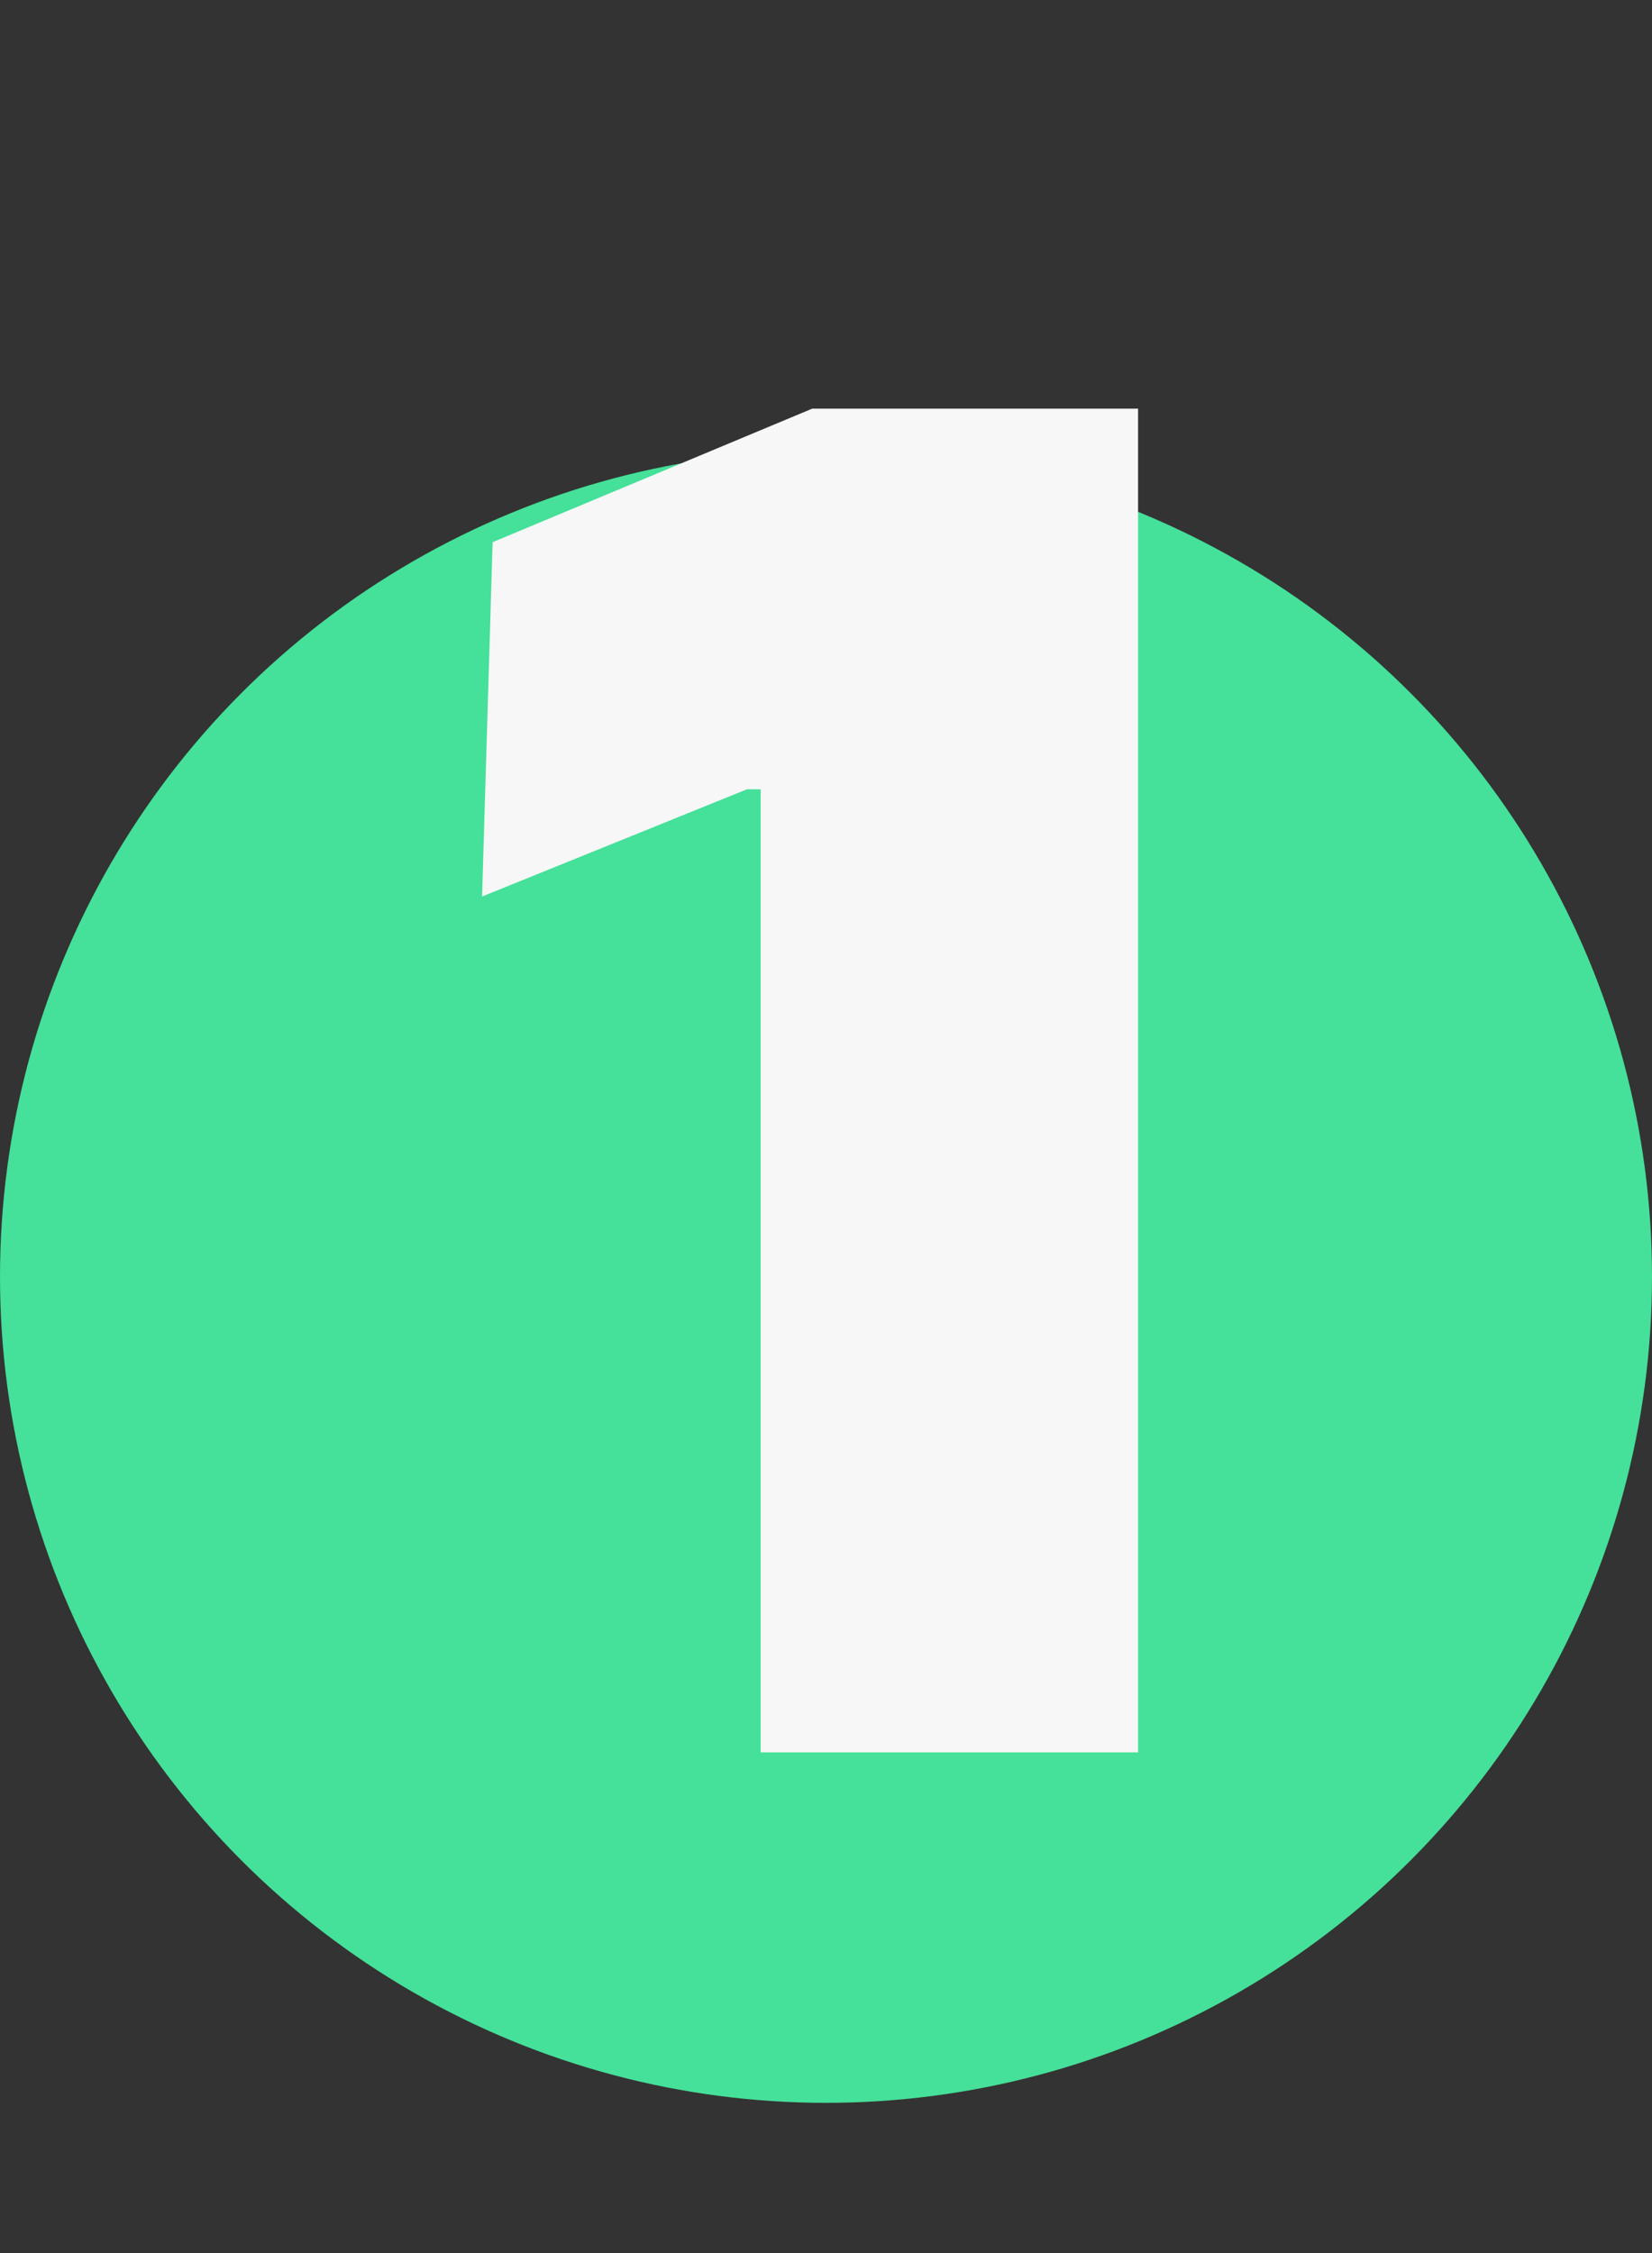 <svg width="33" height="45" viewBox="0 0 33 45" fill="none" xmlns="http://www.w3.org/2000/svg">
<rect x="0" y="0" width="33" height="45" fill="#333333" stroke="none"/>
<circle cx="16.5" cy="25.5" r="16.5" fill="#45E099"/>
<path d="M22.734 35H15.195V15.764H14.922L9.63 17.906L9.84 10.829L16.224 8.162H22.734V35Z" fill="#F7F7F7"/>
</svg>
